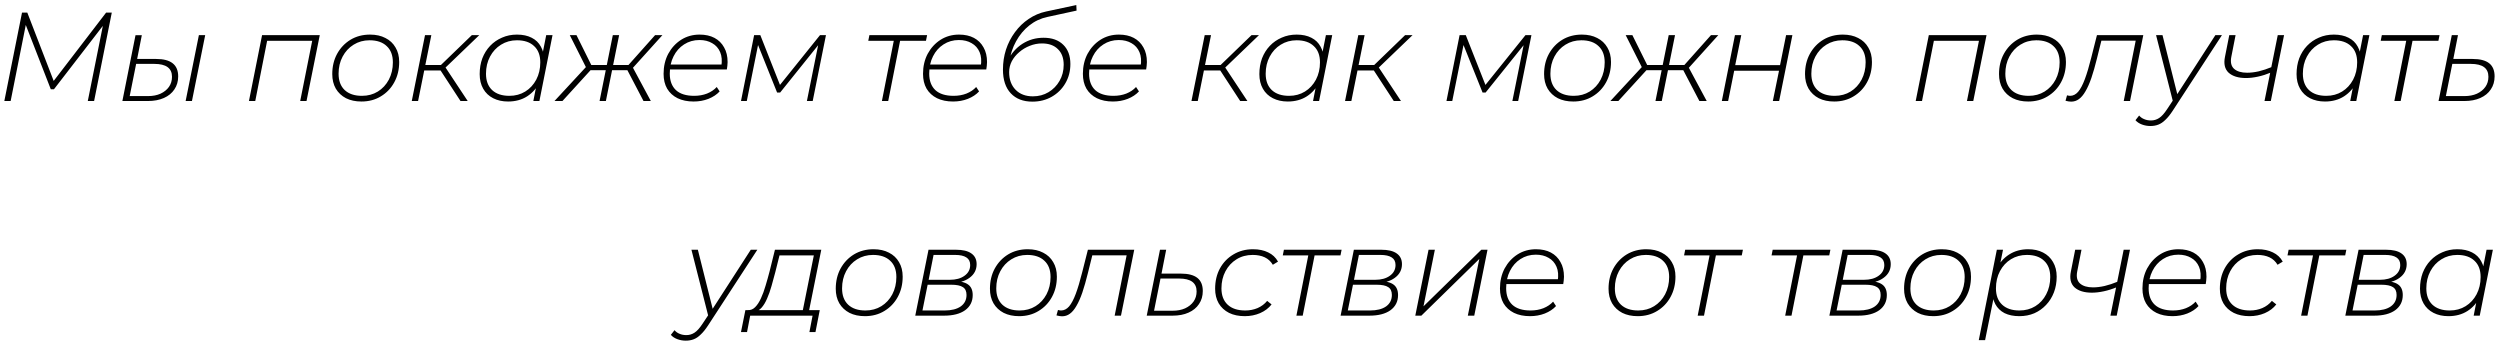 <?xml version="1.0" encoding="UTF-8"?> <svg xmlns="http://www.w3.org/2000/svg" width="396" height="54" viewBox="0 0 396 54" fill="none"> <path d="M0.686 16L3.486 2H4.326L8.666 13.24L8.226 13.18L16.806 2H17.706L14.906 16H13.906L16.406 3.52L16.706 3.56L8.546 14.14H8.046L3.906 3.5L4.166 3.54L1.686 16H0.686ZM29.404 16L31.504 5.56H32.504L30.404 16H29.404ZM24.744 9.34C25.904 9.34 26.77 9.567 27.344 10.02C27.93 10.473 28.224 11.167 28.224 12.1C28.224 12.887 28.024 13.573 27.624 14.16C27.237 14.747 26.684 15.2 25.964 15.52C25.244 15.84 24.404 16 23.444 16H19.384L21.464 5.58H22.464L21.724 9.34H24.744ZM23.444 15.22C24.204 15.22 24.864 15.093 25.424 14.84C25.997 14.573 26.444 14.213 26.764 13.76C27.084 13.307 27.244 12.773 27.244 12.16C27.244 10.8 26.31 10.12 24.444 10.12H21.564L20.544 15.22H23.444ZM39.433 16L41.513 5.56H50.653L48.553 16H47.553L49.513 6.16L49.733 6.46H42.053L42.373 6.16L40.433 16H39.433ZM57.251 16.08C56.318 16.08 55.505 15.907 54.811 15.56C54.118 15.2 53.578 14.693 53.191 14.04C52.818 13.387 52.631 12.62 52.631 11.74C52.631 10.54 52.885 9.473 53.391 8.54C53.911 7.593 54.618 6.847 55.511 6.3C56.418 5.753 57.451 5.48 58.611 5.48C59.558 5.48 60.371 5.66 61.051 6.02C61.745 6.367 62.278 6.867 62.651 7.52C63.038 8.16 63.231 8.927 63.231 9.82C63.231 11.02 62.971 12.093 62.451 13.04C61.945 13.973 61.238 14.713 60.331 15.26C59.438 15.807 58.411 16.08 57.251 16.08ZM57.331 15.18C58.278 15.18 59.118 14.953 59.851 14.5C60.585 14.047 61.165 13.42 61.591 12.62C62.018 11.807 62.231 10.893 62.231 9.88C62.231 8.76 61.905 7.9 61.251 7.3C60.611 6.687 59.705 6.38 58.531 6.38C57.598 6.38 56.758 6.613 56.011 7.08C55.278 7.533 54.698 8.16 54.271 8.96C53.845 9.76 53.631 10.667 53.631 11.68C53.631 12.787 53.951 13.647 54.591 14.26C55.245 14.873 56.158 15.18 57.331 15.18ZM72.944 16L69.524 10.76L70.364 10.38L74.084 16H72.944ZM65.224 16L67.324 5.56H68.324L66.224 16H65.224ZM66.884 11.16L67.044 10.3H70.324L70.164 11.16H66.884ZM70.384 10.88L69.404 10.72L74.744 5.56H75.924L70.384 10.88ZM80.481 16.08C79.588 16.08 78.801 15.907 78.121 15.56C77.441 15.213 76.915 14.713 76.541 14.06C76.168 13.407 75.981 12.633 75.981 11.74C75.981 10.833 76.121 10 76.401 9.24C76.695 8.48 77.108 7.82 77.641 7.26C78.175 6.7 78.801 6.267 79.521 5.96C80.241 5.64 81.028 5.48 81.881 5.48C82.801 5.48 83.581 5.647 84.221 5.98C84.861 6.3 85.348 6.773 85.681 7.4C86.028 8.013 86.201 8.76 86.201 9.64C86.215 10.88 85.981 11.987 85.501 12.96C85.035 13.933 84.368 14.7 83.501 15.26C82.648 15.807 81.641 16.08 80.481 16.08ZM80.681 15.18C81.628 15.18 82.468 14.953 83.201 14.5C83.935 14.047 84.515 13.42 84.941 12.62C85.368 11.807 85.581 10.893 85.581 9.88C85.581 8.76 85.255 7.9 84.601 7.3C83.961 6.687 83.055 6.38 81.881 6.38C80.948 6.38 80.108 6.613 79.361 7.08C78.628 7.533 78.048 8.16 77.621 8.96C77.195 9.76 76.981 10.667 76.981 11.68C76.981 12.787 77.301 13.647 77.941 14.26C78.595 14.873 79.508 15.18 80.681 15.18ZM84.481 16L85.121 12.74L85.701 10.92L85.841 9L86.521 5.56H87.521L85.441 16H84.481ZM101.931 16L99.191 10.76L100.071 10.38L103.091 16H101.931ZM96.631 11.12L96.791 10.3H100.031L99.871 11.12H96.631ZM100.131 10.88L99.171 10.72L103.771 5.56H104.931L100.131 10.88ZM89.091 16H87.831L93.091 10.32L93.871 10.76L89.091 16ZM95.971 16H94.971L97.071 5.56H98.071L95.971 16ZM96.271 11.12H93.051L93.231 10.3H96.431L96.271 11.12ZM92.931 10.88L90.251 5.56H91.311L93.871 10.72L92.931 10.88ZM109.872 16.08C108.899 16.08 108.052 15.907 107.332 15.56C106.612 15.2 106.059 14.693 105.672 14.04C105.299 13.387 105.112 12.607 105.112 11.7C105.112 10.513 105.359 9.453 105.852 8.52C106.359 7.587 107.039 6.847 107.892 6.3C108.759 5.753 109.732 5.48 110.812 5.48C111.732 5.48 112.519 5.653 113.172 6C113.826 6.347 114.332 6.847 114.692 7.5C115.066 8.14 115.252 8.92 115.252 9.84C115.252 10.04 115.239 10.24 115.212 10.44C115.186 10.64 115.159 10.827 115.132 11H105.872L106.012 10.22H114.652L114.252 10.56C114.399 9.64 114.339 8.873 114.072 8.26C113.806 7.633 113.386 7.16 112.812 6.84C112.252 6.507 111.579 6.34 110.792 6.34C109.886 6.34 109.072 6.573 108.352 7.04C107.646 7.493 107.092 8.12 106.692 8.92C106.292 9.707 106.092 10.62 106.092 11.66C106.092 12.793 106.419 13.667 107.072 14.28C107.726 14.88 108.686 15.18 109.952 15.18C110.699 15.18 111.379 15.06 111.992 14.82C112.619 14.567 113.132 14.22 113.532 13.78L113.992 14.48C113.539 14.973 112.946 15.367 112.212 15.66C111.492 15.94 110.712 16.08 109.872 16.08ZM117.373 16L119.453 5.56H120.433L123.693 13.82H123.253L129.893 5.56H130.833L128.733 16H127.813L129.673 6.76L129.853 6.84L123.573 14.66H123.093L119.933 6.78L120.153 6.74L118.293 16H117.373ZM139.694 16L141.634 6.16L141.874 6.46H137.534L137.714 5.56H146.854L146.674 6.46H142.314L142.634 6.16L140.694 16H139.694ZM150.967 16.08C149.994 16.08 149.147 15.907 148.427 15.56C147.707 15.2 147.154 14.693 146.767 14.04C146.394 13.387 146.207 12.607 146.207 11.7C146.207 10.513 146.454 9.453 146.947 8.52C147.454 7.587 148.134 6.847 148.987 6.3C149.854 5.753 150.827 5.48 151.907 5.48C152.827 5.48 153.614 5.653 154.267 6C154.92 6.347 155.427 6.847 155.787 7.5C156.16 8.14 156.347 8.92 156.347 9.84C156.347 10.04 156.334 10.24 156.307 10.44C156.28 10.64 156.254 10.827 156.227 11H146.967L147.107 10.22H155.747L155.347 10.56C155.494 9.64 155.434 8.873 155.167 8.26C154.9 7.633 154.48 7.16 153.907 6.84C153.347 6.507 152.674 6.34 151.887 6.34C150.98 6.34 150.167 6.573 149.447 7.04C148.74 7.493 148.187 8.12 147.787 8.92C147.387 9.707 147.187 10.62 147.187 11.66C147.187 12.793 147.514 13.667 148.167 14.28C148.82 14.88 149.78 15.18 151.047 15.18C151.794 15.18 152.474 15.06 153.087 14.82C153.714 14.567 154.227 14.22 154.627 13.78L155.087 14.48C154.634 14.973 154.04 15.367 153.307 15.66C152.587 15.94 151.807 16.08 150.967 16.08ZM163.528 16.1C162.075 16.1 160.935 15.66 160.108 14.78C159.281 13.9 158.868 12.647 158.868 11.02C158.868 9.913 159.028 8.86 159.348 7.86C159.681 6.847 160.155 5.927 160.768 5.1C161.381 4.26 162.108 3.56 162.948 3C163.788 2.427 164.708 2.033 165.708 1.82L170.488 0.8L170.528 1.68L165.928 2.68C164.848 2.907 163.881 3.36 163.028 4.04C162.188 4.707 161.495 5.54 160.948 6.54C160.401 7.527 160.041 8.627 159.868 9.84L159.548 9.72C160.148 8.507 160.948 7.58 161.948 6.94C162.948 6.3 164.068 5.98 165.308 5.98C166.628 5.98 167.661 6.347 168.408 7.08C169.168 7.813 169.548 8.833 169.548 10.14C169.548 11.273 169.281 12.293 168.748 13.2C168.228 14.093 167.515 14.8 166.608 15.32C165.701 15.84 164.675 16.1 163.528 16.1ZM163.608 15.26C164.528 15.26 165.355 15.04 166.088 14.6C166.821 14.16 167.401 13.567 167.828 12.82C168.268 12.06 168.488 11.207 168.488 10.26C168.488 9.193 168.181 8.367 167.568 7.78C166.968 7.18 166.128 6.88 165.048 6.88C164.381 6.88 163.735 7.007 163.108 7.26C162.495 7.5 161.941 7.833 161.448 8.26C160.955 8.673 160.561 9.153 160.268 9.7C159.988 10.247 159.848 10.82 159.848 11.42C159.848 12.593 160.188 13.527 160.868 14.22C161.548 14.913 162.461 15.26 163.608 15.26ZM176.29 16.08C175.316 16.08 174.47 15.907 173.75 15.56C173.03 15.2 172.476 14.693 172.09 14.04C171.716 13.387 171.53 12.607 171.53 11.7C171.53 10.513 171.776 9.453 172.27 8.52C172.776 7.587 173.456 6.847 174.31 6.3C175.176 5.753 176.15 5.48 177.23 5.48C178.15 5.48 178.936 5.653 179.59 6C180.243 6.347 180.75 6.847 181.11 7.5C181.483 8.14 181.67 8.92 181.67 9.84C181.67 10.04 181.656 10.24 181.63 10.44C181.603 10.64 181.576 10.827 181.55 11H172.29L172.43 10.22H181.07L180.67 10.56C180.816 9.64 180.756 8.873 180.49 8.26C180.223 7.633 179.803 7.16 179.23 6.84C178.67 6.507 177.996 6.34 177.21 6.34C176.303 6.34 175.49 6.573 174.77 7.04C174.063 7.493 173.51 8.12 173.11 8.92C172.71 9.707 172.51 10.62 172.51 11.66C172.51 12.793 172.836 13.667 173.49 14.28C174.143 14.88 175.103 15.18 176.37 15.18C177.116 15.18 177.796 15.06 178.41 14.82C179.036 14.567 179.55 14.22 179.95 13.78L180.41 14.48C179.956 14.973 179.363 15.367 178.63 15.66C177.91 15.94 177.13 16.08 176.29 16.08ZM196.447 16L193.027 10.76L193.867 10.38L197.587 16H196.447ZM188.727 16L190.827 5.56H191.827L189.727 16H188.727ZM190.387 11.16L190.547 10.3H193.827L193.667 11.16H190.387ZM193.887 10.88L192.907 10.72L198.247 5.56H199.427L193.887 10.88ZM203.984 16.08C203.091 16.08 202.304 15.907 201.624 15.56C200.944 15.213 200.418 14.713 200.044 14.06C199.671 13.407 199.484 12.633 199.484 11.74C199.484 10.833 199.624 10 199.904 9.24C200.198 8.48 200.611 7.82 201.144 7.26C201.678 6.7 202.304 6.267 203.024 5.96C203.744 5.64 204.531 5.48 205.384 5.48C206.304 5.48 207.084 5.647 207.724 5.98C208.364 6.3 208.851 6.773 209.184 7.4C209.531 8.013 209.704 8.76 209.704 9.64C209.718 10.88 209.484 11.987 209.004 12.96C208.538 13.933 207.871 14.7 207.004 15.26C206.151 15.807 205.144 16.08 203.984 16.08ZM204.184 15.18C205.131 15.18 205.971 14.953 206.704 14.5C207.438 14.047 208.018 13.42 208.444 12.62C208.871 11.807 209.084 10.893 209.084 9.88C209.084 8.76 208.758 7.9 208.104 7.3C207.464 6.687 206.558 6.38 205.384 6.38C204.451 6.38 203.611 6.613 202.864 7.08C202.131 7.533 201.551 8.16 201.124 8.96C200.698 9.76 200.484 10.667 200.484 11.68C200.484 12.787 200.804 13.647 201.444 14.26C202.098 14.873 203.011 15.18 204.184 15.18ZM207.984 16L208.624 12.74L209.204 10.92L209.344 9L210.024 5.56H211.024L208.944 16H207.984ZM220.774 16L217.354 10.76L218.194 10.38L221.914 16H220.774ZM213.054 16L215.154 5.56H216.154L214.054 16H213.054ZM214.714 11.16L214.874 10.3H218.154L217.994 11.16H214.714ZM218.214 10.88L217.234 10.72L222.574 5.56H223.754L218.214 10.88ZM229.119 16L231.199 5.56H232.179L235.439 13.82H234.999L241.639 5.56H242.579L240.479 16H239.559L241.419 6.76L241.599 6.84L235.319 14.66H234.839L231.679 6.78L231.899 6.74L230.039 16H229.119ZM249.203 16.08C248.269 16.08 247.456 15.907 246.763 15.56C246.069 15.2 245.529 14.693 245.143 14.04C244.769 13.387 244.583 12.62 244.583 11.74C244.583 10.54 244.836 9.473 245.343 8.54C245.863 7.593 246.569 6.847 247.463 6.3C248.369 5.753 249.403 5.48 250.563 5.48C251.509 5.48 252.323 5.66 253.003 6.02C253.696 6.367 254.229 6.867 254.603 7.52C254.989 8.16 255.183 8.927 255.183 9.82C255.183 11.02 254.923 12.093 254.403 13.04C253.896 13.973 253.189 14.713 252.283 15.26C251.389 15.807 250.363 16.08 249.203 16.08ZM249.283 15.18C250.229 15.18 251.069 14.953 251.803 14.5C252.536 14.047 253.116 13.42 253.543 12.62C253.969 11.807 254.183 10.893 254.183 9.88C254.183 8.76 253.856 7.9 253.203 7.3C252.563 6.687 251.656 6.38 250.483 6.38C249.549 6.38 248.709 6.613 247.963 7.08C247.229 7.533 246.649 8.16 246.223 8.96C245.796 9.76 245.583 10.667 245.583 11.68C245.583 12.787 245.903 13.647 246.543 14.26C247.196 14.873 248.109 15.18 249.283 15.18ZM269.185 16L266.445 10.76L267.325 10.38L270.345 16H269.185ZM263.885 11.12L264.045 10.3H267.285L267.125 11.12H263.885ZM267.385 10.88L266.425 10.72L271.025 5.56H272.185L267.385 10.88ZM256.345 16H255.085L260.345 10.32L261.125 10.76L256.345 16ZM263.225 16H262.225L264.325 5.56H265.325L263.225 16ZM263.525 11.12H260.305L260.485 10.3H263.685L263.525 11.12ZM260.185 10.88L257.505 5.56H258.565L261.125 10.72L260.185 10.88ZM272.737 16L274.817 5.56H275.817L274.857 10.32H281.957L282.917 5.56H283.917L281.817 16H280.817L281.797 11.2H274.697L273.737 16H272.737ZM290.536 16.08C289.603 16.08 288.79 15.907 288.096 15.56C287.403 15.2 286.863 14.693 286.476 14.04C286.103 13.387 285.916 12.62 285.916 11.74C285.916 10.54 286.17 9.473 286.676 8.54C287.196 7.593 287.903 6.847 288.796 6.3C289.703 5.753 290.736 5.48 291.896 5.48C292.843 5.48 293.656 5.66 294.336 6.02C295.03 6.367 295.563 6.867 295.936 7.52C296.323 8.16 296.516 8.927 296.516 9.82C296.516 11.02 296.256 12.093 295.736 13.04C295.23 13.973 294.523 14.713 293.616 15.26C292.723 15.807 291.696 16.08 290.536 16.08ZM290.616 15.18C291.563 15.18 292.403 14.953 293.136 14.5C293.87 14.047 294.45 13.42 294.876 12.62C295.303 11.807 295.516 10.893 295.516 9.88C295.516 8.76 295.19 7.9 294.536 7.3C293.896 6.687 292.99 6.38 291.816 6.38C290.883 6.38 290.043 6.613 289.296 7.08C288.563 7.533 287.983 8.16 287.556 8.96C287.13 9.76 286.916 10.667 286.916 11.68C286.916 12.787 287.236 13.647 287.876 14.26C288.53 14.873 289.443 15.18 290.616 15.18ZM303.446 16L305.526 5.56H314.666L312.566 16H311.566L313.526 6.16L313.746 6.46H306.066L306.386 6.16L304.446 16H303.446ZM321.265 16.08C320.331 16.08 319.518 15.907 318.825 15.56C318.131 15.2 317.591 14.693 317.205 14.04C316.831 13.387 316.645 12.62 316.645 11.74C316.645 10.54 316.898 9.473 317.405 8.54C317.925 7.593 318.631 6.847 319.525 6.3C320.431 5.753 321.465 5.48 322.625 5.48C323.571 5.48 324.385 5.66 325.065 6.02C325.758 6.367 326.291 6.867 326.665 7.52C327.051 8.16 327.245 8.927 327.245 9.82C327.245 11.02 326.985 12.093 326.465 13.04C325.958 13.973 325.251 14.713 324.345 15.26C323.451 15.807 322.425 16.08 321.265 16.08ZM321.345 15.18C322.291 15.18 323.131 14.953 323.865 14.5C324.598 14.047 325.178 13.42 325.605 12.62C326.031 11.807 326.245 10.893 326.245 9.88C326.245 8.76 325.918 7.9 325.265 7.3C324.625 6.687 323.718 6.38 322.545 6.38C321.611 6.38 320.771 6.613 320.025 7.08C319.291 7.533 318.711 8.16 318.285 8.96C317.858 9.76 317.645 10.667 317.645 11.68C317.645 12.787 317.965 13.647 318.605 14.26C319.258 14.873 320.171 15.18 321.345 15.18ZM327.178 15.96L327.418 15.1C327.525 15.113 327.618 15.133 327.698 15.16C327.778 15.173 327.845 15.18 327.898 15.18C328.378 15.18 328.805 14.967 329.178 14.54C329.552 14.1 329.905 13.433 330.238 12.54C330.572 11.647 330.912 10.507 331.258 9.12L332.158 5.56H339.498L337.398 16H336.398L338.358 6.12L338.598 6.44H332.618L332.938 6.12L332.158 9.26C331.865 10.447 331.572 11.473 331.278 12.34C330.985 13.193 330.672 13.9 330.338 14.46C330.018 15.02 329.672 15.433 329.298 15.7C328.938 15.967 328.525 16.1 328.058 16.1C327.912 16.1 327.772 16.087 327.638 16.06C327.505 16.047 327.352 16.013 327.178 15.96ZM340.619 19.96C340.152 19.96 339.706 19.88 339.279 19.72C338.852 19.56 338.512 19.333 338.259 19.04L338.839 18.3C339.066 18.567 339.339 18.76 339.659 18.88C339.966 19.013 340.319 19.08 340.719 19.08C341.186 19.08 341.612 18.953 341.999 18.7C342.399 18.447 342.826 17.973 343.279 17.28L344.379 15.62L344.539 15.44L350.919 5.56H351.959L344.159 17.54C343.759 18.153 343.372 18.633 342.999 18.98C342.639 19.34 342.266 19.593 341.879 19.74C341.506 19.887 341.086 19.96 340.619 19.96ZM344.239 16.26L341.519 5.56H342.539L344.999 15.38L344.239 16.26ZM359.737 11.48C359.03 11.773 358.337 11.993 357.657 12.14C356.977 12.287 356.344 12.36 355.757 12.36C354.557 12.36 353.644 12.08 353.017 11.52C352.404 10.947 352.21 10.107 352.437 9L353.117 5.56H354.117L353.437 9.02C353.277 9.86 353.424 10.487 353.877 10.9C354.344 11.313 355.03 11.52 355.937 11.52C356.51 11.52 357.124 11.447 357.777 11.3C358.444 11.14 359.13 10.913 359.837 10.62L359.737 11.48ZM358.697 16L360.797 5.56H361.797L359.697 16H358.697ZM368.274 16.08C367.381 16.08 366.594 15.907 365.914 15.56C365.234 15.213 364.708 14.713 364.334 14.06C363.961 13.407 363.774 12.633 363.774 11.74C363.774 10.833 363.914 10 364.194 9.24C364.488 8.48 364.901 7.82 365.434 7.26C365.968 6.7 366.594 6.267 367.314 5.96C368.034 5.64 368.821 5.48 369.674 5.48C370.594 5.48 371.374 5.647 372.014 5.98C372.654 6.3 373.141 6.773 373.474 7.4C373.821 8.013 373.994 8.76 373.994 9.64C374.008 10.88 373.774 11.987 373.294 12.96C372.828 13.933 372.161 14.7 371.294 15.26C370.441 15.807 369.434 16.08 368.274 16.08ZM368.474 15.18C369.421 15.18 370.261 14.953 370.994 14.5C371.728 14.047 372.308 13.42 372.734 12.62C373.161 11.807 373.374 10.893 373.374 9.88C373.374 8.76 373.048 7.9 372.394 7.3C371.754 6.687 370.848 6.38 369.674 6.38C368.741 6.38 367.901 6.613 367.154 7.08C366.421 7.533 365.841 8.16 365.414 8.96C364.988 9.76 364.774 10.667 364.774 11.68C364.774 12.787 365.094 13.647 365.734 14.26C366.388 14.873 367.301 15.18 368.474 15.18ZM372.274 16L372.914 12.74L373.494 10.92L373.634 9L374.314 5.56H375.314L373.234 16H372.274ZM379.264 16L381.204 6.16L381.444 6.46H377.104L377.284 5.56H386.424L386.244 6.46H381.884L382.204 6.16L380.264 16H379.264ZM391.665 9.34C392.838 9.34 393.711 9.567 394.285 10.02C394.858 10.473 395.145 11.167 395.145 12.1C395.145 12.887 394.945 13.573 394.545 14.16C394.158 14.747 393.605 15.2 392.885 15.52C392.178 15.84 391.338 16 390.365 16H386.265L388.365 5.56H389.345L388.605 9.34H391.665ZM390.365 15.22C391.125 15.22 391.785 15.093 392.345 14.84C392.918 14.573 393.365 14.213 393.685 13.76C394.005 13.307 394.165 12.773 394.165 12.16C394.165 10.8 393.238 10.12 391.385 10.12H388.445L387.425 15.22H390.365ZM108.623 53.96C108.156 53.96 107.709 53.88 107.283 53.72C106.856 53.56 106.516 53.333 106.263 53.04L106.843 52.3C107.069 52.567 107.343 52.76 107.663 52.88C107.969 53.013 108.323 53.08 108.723 53.08C109.189 53.08 109.616 52.953 110.003 52.7C110.403 52.447 110.829 51.973 111.283 51.28L112.383 49.62L112.543 49.44L118.923 39.56H119.963L112.163 51.54C111.763 52.153 111.376 52.633 111.003 52.98C110.643 53.34 110.269 53.593 109.883 53.74C109.509 53.887 109.089 53.96 108.623 53.96ZM112.243 50.26L109.523 39.56H110.543L113.003 49.38L112.243 50.26ZM127.09 49.52L128.91 40.46H123.47L122.81 43.1C122.623 43.833 122.423 44.567 122.21 45.3C122.01 46.02 121.776 46.68 121.51 47.28C121.256 47.88 120.963 48.367 120.63 48.74C120.31 49.1 119.936 49.307 119.51 49.36L118.47 49.12C118.896 49.147 119.276 48.993 119.61 48.66C119.956 48.313 120.263 47.847 120.53 47.26C120.81 46.66 121.056 45.987 121.27 45.24C121.496 44.493 121.71 43.733 121.91 42.96L122.75 39.56H130.09L128.09 49.52H127.09ZM117.37 52.6L118.07 49.12H129.85L129.17 52.6H128.21L128.71 50H118.83L118.33 52.6H117.37ZM137.004 50.08C136.07 50.08 135.257 49.907 134.564 49.56C133.87 49.2 133.33 48.693 132.944 48.04C132.57 47.387 132.384 46.62 132.384 45.74C132.384 44.54 132.637 43.473 133.144 42.54C133.664 41.593 134.37 40.847 135.264 40.3C136.17 39.753 137.204 39.48 138.364 39.48C139.31 39.48 140.124 39.66 140.804 40.02C141.497 40.367 142.03 40.867 142.404 41.52C142.79 42.16 142.984 42.927 142.984 43.82C142.984 45.02 142.724 46.093 142.204 47.04C141.697 47.973 140.99 48.713 140.084 49.26C139.19 49.807 138.164 50.08 137.004 50.08ZM137.084 49.18C138.03 49.18 138.87 48.953 139.604 48.5C140.337 48.047 140.917 47.42 141.344 46.62C141.77 45.807 141.984 44.893 141.984 43.88C141.984 42.76 141.657 41.9 141.004 41.3C140.364 40.687 139.457 40.38 138.284 40.38C137.35 40.38 136.51 40.613 135.764 41.08C135.03 41.533 134.45 42.16 134.024 42.96C133.597 43.76 133.384 44.667 133.384 45.68C133.384 46.787 133.704 47.647 134.344 48.26C134.997 48.873 135.91 49.18 137.084 49.18ZM144.977 50L147.077 39.56H151.437C152.503 39.56 153.31 39.753 153.857 40.14C154.417 40.527 154.697 41.093 154.697 41.84C154.697 42.733 154.323 43.453 153.577 44C152.843 44.547 151.883 44.82 150.697 44.82L150.957 44.52C152.05 44.52 152.843 44.7 153.337 45.06C153.83 45.407 154.077 45.967 154.077 46.74C154.077 47.753 153.677 48.553 152.877 49.14C152.077 49.713 150.963 50 149.537 50H144.977ZM146.117 49.18H149.617C150.71 49.18 151.563 48.967 152.177 48.54C152.79 48.1 153.097 47.493 153.097 46.72C153.097 46.133 152.903 45.72 152.517 45.48C152.143 45.227 151.523 45.1 150.657 45.1H146.937L146.117 49.18ZM147.097 44.32H150.457C151.417 44.32 152.19 44.107 152.777 43.68C153.377 43.253 153.677 42.687 153.677 41.98C153.677 41.433 153.477 41.033 153.077 40.78C152.677 40.513 152.077 40.38 151.277 40.38H147.877L147.097 44.32ZM161.428 50.08C160.494 50.08 159.681 49.907 158.988 49.56C158.294 49.2 157.754 48.693 157.368 48.04C156.994 47.387 156.808 46.62 156.808 45.74C156.808 44.54 157.061 43.473 157.568 42.54C158.088 41.593 158.794 40.847 159.688 40.3C160.594 39.753 161.628 39.48 162.788 39.48C163.734 39.48 164.548 39.66 165.228 40.02C165.921 40.367 166.454 40.867 166.828 41.52C167.214 42.16 167.408 42.927 167.408 43.82C167.408 45.02 167.148 46.093 166.628 47.04C166.121 47.973 165.414 48.713 164.508 49.26C163.614 49.807 162.588 50.08 161.428 50.08ZM161.508 49.18C162.454 49.18 163.294 48.953 164.028 48.5C164.761 48.047 165.341 47.42 165.768 46.62C166.194 45.807 166.408 44.893 166.408 43.88C166.408 42.76 166.081 41.9 165.428 41.3C164.788 40.687 163.881 40.38 162.708 40.38C161.774 40.38 160.934 40.613 160.188 41.08C159.454 41.533 158.874 42.16 158.448 42.96C158.021 43.76 157.808 44.667 157.808 45.68C157.808 46.787 158.128 47.647 158.768 48.26C159.421 48.873 160.334 49.18 161.508 49.18ZM167.342 49.96L167.582 49.1C167.688 49.113 167.782 49.133 167.862 49.16C167.942 49.173 168.008 49.18 168.062 49.18C168.542 49.18 168.968 48.967 169.342 48.54C169.715 48.1 170.068 47.433 170.402 46.54C170.735 45.647 171.075 44.507 171.422 43.12L172.322 39.56H179.662L177.562 50H176.562L178.522 40.12L178.762 40.44H172.782L173.102 40.12L172.322 43.26C172.028 44.447 171.735 45.473 171.442 46.34C171.148 47.193 170.835 47.9 170.502 48.46C170.182 49.02 169.835 49.433 169.462 49.7C169.102 49.967 168.688 50.1 168.222 50.1C168.075 50.1 167.935 50.087 167.802 50.06C167.668 50.047 167.515 50.013 167.342 49.96ZM187.042 43.34C188.216 43.34 189.089 43.567 189.662 44.02C190.236 44.473 190.522 45.167 190.522 46.1C190.522 46.887 190.322 47.573 189.922 48.16C189.536 48.747 188.982 49.2 188.262 49.52C187.556 49.84 186.716 50 185.742 50H181.642L183.742 39.56H184.722L183.982 43.34H187.042ZM185.742 49.22C186.502 49.22 187.162 49.093 187.722 48.84C188.296 48.573 188.742 48.213 189.062 47.76C189.382 47.307 189.542 46.773 189.542 46.16C189.542 44.8 188.616 44.12 186.762 44.12H183.822L182.802 49.22H185.742ZM197.177 50.08C196.217 50.08 195.384 49.907 194.677 49.56C193.971 49.2 193.424 48.693 193.037 48.04C192.664 47.387 192.477 46.62 192.477 45.74C192.477 44.527 192.731 43.453 193.237 42.52C193.757 41.573 194.471 40.833 195.377 40.3C196.284 39.753 197.317 39.48 198.477 39.48C199.411 39.48 200.211 39.647 200.877 39.98C201.557 40.3 202.077 40.787 202.437 41.44L201.617 41.94C201.297 41.407 200.871 41.013 200.337 40.76C199.804 40.507 199.164 40.38 198.417 40.38C197.457 40.38 196.604 40.613 195.857 41.08C195.124 41.533 194.544 42.16 194.117 42.96C193.691 43.76 193.477 44.667 193.477 45.68C193.477 46.787 193.804 47.647 194.457 48.26C195.111 48.873 196.044 49.18 197.257 49.18C197.951 49.18 198.597 49.053 199.197 48.8C199.811 48.533 200.317 48.153 200.717 47.66L201.417 48.22C200.964 48.807 200.357 49.267 199.597 49.6C198.851 49.92 198.044 50.08 197.177 50.08ZM205.35 50L207.29 40.16L207.53 40.46H203.19L203.37 39.56H212.51L212.33 40.46H207.97L208.29 40.16L206.35 50H205.35ZM212.351 50L214.451 39.56H218.811C219.877 39.56 220.684 39.753 221.231 40.14C221.791 40.527 222.071 41.093 222.071 41.84C222.071 42.733 221.697 43.453 220.951 44C220.217 44.547 219.257 44.82 218.071 44.82L218.331 44.52C219.424 44.52 220.217 44.7 220.711 45.06C221.204 45.407 221.451 45.967 221.451 46.74C221.451 47.753 221.051 48.553 220.251 49.14C219.451 49.713 218.337 50 216.911 50H212.351ZM213.491 49.18H216.991C218.084 49.18 218.937 48.967 219.551 48.54C220.164 48.1 220.471 47.493 220.471 46.72C220.471 46.133 220.277 45.72 219.891 45.48C219.517 45.227 218.897 45.1 218.031 45.1H214.311L213.491 49.18ZM214.471 44.32H217.831C218.791 44.32 219.564 44.107 220.151 43.68C220.751 43.253 221.051 42.687 221.051 41.98C221.051 41.433 220.851 41.033 220.451 40.78C220.051 40.513 219.451 40.38 218.651 40.38H215.251L214.471 44.32ZM224.182 50L226.282 39.56H227.282L225.482 48.52L234.642 39.56H235.622L233.522 50H232.502L234.322 41.02L225.142 50H224.182ZM242.355 50.08C241.382 50.08 240.535 49.907 239.815 49.56C239.095 49.2 238.542 48.693 238.155 48.04C237.782 47.387 237.595 46.607 237.595 45.7C237.595 44.513 237.842 43.453 238.335 42.52C238.842 41.587 239.522 40.847 240.375 40.3C241.242 39.753 242.215 39.48 243.295 39.48C244.215 39.48 245.002 39.653 245.655 40C246.309 40.347 246.815 40.847 247.175 41.5C247.549 42.14 247.735 42.92 247.735 43.84C247.735 44.04 247.722 44.24 247.695 44.44C247.669 44.64 247.642 44.827 247.615 45H238.355L238.495 44.22H247.135L246.735 44.56C246.882 43.64 246.822 42.873 246.555 42.26C246.289 41.633 245.869 41.16 245.295 40.84C244.735 40.507 244.062 40.34 243.275 40.34C242.369 40.34 241.555 40.573 240.835 41.04C240.129 41.493 239.575 42.12 239.175 42.92C238.775 43.707 238.575 44.62 238.575 45.66C238.575 46.793 238.902 47.667 239.555 48.28C240.209 48.88 241.169 49.18 242.435 49.18C243.182 49.18 243.862 49.06 244.475 48.82C245.102 48.567 245.615 48.22 246.015 47.78L246.475 48.48C246.022 48.973 245.429 49.367 244.695 49.66C243.975 49.94 243.195 50.08 242.355 50.08ZM259.413 50.08C258.48 50.08 257.666 49.907 256.973 49.56C256.28 49.2 255.74 48.693 255.353 48.04C254.98 47.387 254.793 46.62 254.793 45.74C254.793 44.54 255.046 43.473 255.553 42.54C256.073 41.593 256.78 40.847 257.673 40.3C258.58 39.753 259.613 39.48 260.773 39.48C261.72 39.48 262.533 39.66 263.213 40.02C263.906 40.367 264.44 40.867 264.813 41.52C265.2 42.16 265.393 42.927 265.393 43.82C265.393 45.02 265.133 46.093 264.613 47.04C264.106 47.973 263.4 48.713 262.493 49.26C261.6 49.807 260.573 50.08 259.413 50.08ZM259.493 49.18C260.44 49.18 261.28 48.953 262.013 48.5C262.746 48.047 263.326 47.42 263.753 46.62C264.18 45.807 264.393 44.893 264.393 43.88C264.393 42.76 264.066 41.9 263.413 41.3C262.773 40.687 261.866 40.38 260.693 40.38C259.76 40.38 258.92 40.613 258.173 41.08C257.44 41.533 256.86 42.16 256.433 42.96C256.006 43.76 255.793 44.667 255.793 45.68C255.793 46.787 256.113 47.647 256.753 48.26C257.406 48.873 258.32 49.18 259.493 49.18ZM268.915 50L270.855 40.16L271.095 40.46H266.755L266.935 39.56H276.075L275.895 40.46H271.535L271.855 40.16L269.915 50H268.915ZM282.773 50L284.713 40.16L284.953 40.46H280.613L280.793 39.56H289.933L289.753 40.46H285.393L285.713 40.16L283.773 50H282.773ZM289.774 50L291.874 39.56H296.234C297.301 39.56 298.108 39.753 298.654 40.14C299.214 40.527 299.494 41.093 299.494 41.84C299.494 42.733 299.121 43.453 298.374 44C297.641 44.547 296.681 44.82 295.494 44.82L295.754 44.52C296.848 44.52 297.641 44.7 298.134 45.06C298.628 45.407 298.874 45.967 298.874 46.74C298.874 47.753 298.474 48.553 297.674 49.14C296.874 49.713 295.761 50 294.334 50H289.774ZM290.914 49.18H294.414C295.508 49.18 296.361 48.967 296.974 48.54C297.588 48.1 297.894 47.493 297.894 46.72C297.894 46.133 297.701 45.72 297.314 45.48C296.941 45.227 296.321 45.1 295.454 45.1H291.734L290.914 49.18ZM291.894 44.32H295.254C296.214 44.32 296.988 44.107 297.574 43.68C298.174 43.253 298.474 42.687 298.474 41.98C298.474 41.433 298.274 41.033 297.874 40.78C297.474 40.513 296.874 40.38 296.074 40.38H292.674L291.894 44.32ZM306.225 50.08C305.292 50.08 304.479 49.907 303.785 49.56C303.092 49.2 302.552 48.693 302.165 48.04C301.792 47.387 301.605 46.62 301.605 45.74C301.605 44.54 301.859 43.473 302.365 42.54C302.885 41.593 303.592 40.847 304.485 40.3C305.392 39.753 306.425 39.48 307.585 39.48C308.532 39.48 309.345 39.66 310.025 40.02C310.719 40.367 311.252 40.867 311.625 41.52C312.012 42.16 312.205 42.927 312.205 43.82C312.205 45.02 311.945 46.093 311.425 47.04C310.919 47.973 310.212 48.713 309.305 49.26C308.412 49.807 307.385 50.08 306.225 50.08ZM306.305 49.18C307.252 49.18 308.092 48.953 308.825 48.5C309.559 48.047 310.139 47.42 310.565 46.62C310.992 45.807 311.205 44.893 311.205 43.88C311.205 42.76 310.879 41.9 310.225 41.3C309.585 40.687 308.679 40.38 307.505 40.38C306.572 40.38 305.732 40.613 304.985 41.08C304.252 41.533 303.672 42.16 303.245 42.96C302.819 43.76 302.605 44.667 302.605 45.68C302.605 46.787 302.925 47.647 303.565 48.26C304.219 48.873 305.132 49.18 306.305 49.18ZM319.858 50.08C318.952 50.08 318.172 49.92 317.518 49.6C316.878 49.267 316.392 48.793 316.058 48.18C315.725 47.553 315.552 46.8 315.538 45.92C315.538 44.667 315.772 43.56 316.238 42.6C316.718 41.627 317.385 40.867 318.238 40.32C319.105 39.76 320.112 39.48 321.258 39.48C322.165 39.48 322.952 39.653 323.618 40C324.298 40.347 324.825 40.847 325.198 41.5C325.585 42.153 325.778 42.927 325.778 43.82C325.778 44.727 325.632 45.56 325.338 46.32C325.045 47.08 324.632 47.74 324.098 48.3C323.578 48.86 322.958 49.3 322.238 49.62C321.518 49.927 320.725 50.08 319.858 50.08ZM313.438 53.88L316.298 39.56H317.278L316.618 42.82L316.058 44.64L315.918 46.56L314.438 53.88H313.438ZM319.878 49.18C320.825 49.18 321.665 48.953 322.398 48.5C323.132 48.047 323.705 47.42 324.118 46.62C324.545 45.807 324.758 44.893 324.758 43.88C324.758 42.76 324.432 41.9 323.778 41.3C323.138 40.687 322.232 40.38 321.058 40.38C320.125 40.38 319.285 40.607 318.538 41.06C317.805 41.513 317.225 42.14 316.798 42.94C316.372 43.74 316.158 44.653 316.158 45.68C316.158 46.787 316.485 47.647 317.138 48.26C317.792 48.873 318.705 49.18 319.878 49.18ZM335.328 45.48C334.621 45.773 333.928 45.993 333.248 46.14C332.568 46.287 331.934 46.36 331.348 46.36C330.148 46.36 329.234 46.08 328.608 45.52C327.994 44.947 327.801 44.107 328.028 43L328.708 39.56H329.708L329.028 43.02C328.868 43.86 329.014 44.487 329.468 44.9C329.934 45.313 330.621 45.52 331.528 45.52C332.101 45.52 332.714 45.447 333.368 45.3C334.034 45.14 334.721 44.913 335.428 44.62L335.328 45.48ZM334.288 50L336.388 39.56H337.388L335.288 50H334.288ZM344.125 50.08C343.151 50.08 342.305 49.907 341.585 49.56C340.865 49.2 340.311 48.693 339.925 48.04C339.551 47.387 339.365 46.607 339.365 45.7C339.365 44.513 339.611 43.453 340.105 42.52C340.611 41.587 341.291 40.847 342.145 40.3C343.011 39.753 343.985 39.48 345.065 39.48C345.985 39.48 346.771 39.653 347.425 40C348.078 40.347 348.585 40.847 348.945 41.5C349.318 42.14 349.505 42.92 349.505 43.84C349.505 44.04 349.491 44.24 349.465 44.44C349.438 44.64 349.411 44.827 349.385 45H340.125L340.265 44.22H348.905L348.505 44.56C348.651 43.64 348.591 42.873 348.325 42.26C348.058 41.633 347.638 41.16 347.065 40.84C346.505 40.507 345.831 40.34 345.045 40.34C344.138 40.34 343.325 40.573 342.605 41.04C341.898 41.493 341.345 42.12 340.945 42.92C340.545 43.707 340.345 44.62 340.345 45.66C340.345 46.793 340.671 47.667 341.325 48.28C341.978 48.88 342.938 49.18 344.205 49.18C344.951 49.18 345.631 49.06 346.245 48.82C346.871 48.567 347.385 48.22 347.785 47.78L348.245 48.48C347.791 48.973 347.198 49.367 346.465 49.66C345.745 49.94 344.965 50.08 344.125 50.08ZM356.326 50.08C355.366 50.08 354.532 49.907 353.826 49.56C353.119 49.2 352.572 48.693 352.186 48.04C351.812 47.387 351.626 46.62 351.626 45.74C351.626 44.527 351.879 43.453 352.386 42.52C352.906 41.573 353.619 40.833 354.526 40.3C355.432 39.753 356.466 39.48 357.626 39.48C358.559 39.48 359.359 39.647 360.026 39.98C360.706 40.3 361.226 40.787 361.586 41.44L360.766 41.94C360.446 41.407 360.019 41.013 359.486 40.76C358.952 40.507 358.312 40.38 357.566 40.38C356.606 40.38 355.752 40.613 355.006 41.08C354.272 41.533 353.692 42.16 353.266 42.96C352.839 43.76 352.626 44.667 352.626 45.68C352.626 46.787 352.952 47.647 353.606 48.26C354.259 48.873 355.192 49.18 356.406 49.18C357.099 49.18 357.746 49.053 358.346 48.8C358.959 48.533 359.466 48.153 359.866 47.66L360.566 48.22C360.112 48.807 359.506 49.267 358.746 49.6C357.999 49.92 357.192 50.08 356.326 50.08ZM364.498 50L366.438 40.16L366.678 40.46H362.338L362.518 39.56H371.658L371.478 40.46H367.118L367.438 40.16L365.498 50H364.498ZM371.499 50L373.599 39.56H377.959C379.026 39.56 379.833 39.753 380.379 40.14C380.939 40.527 381.219 41.093 381.219 41.84C381.219 42.733 380.846 43.453 380.099 44C379.366 44.547 378.406 44.82 377.219 44.82L377.479 44.52C378.573 44.52 379.366 44.7 379.859 45.06C380.353 45.407 380.599 45.967 380.599 46.74C380.599 47.753 380.199 48.553 379.399 49.14C378.599 49.713 377.486 50 376.059 50H371.499ZM372.639 49.18H376.139C377.233 49.18 378.086 48.967 378.699 48.54C379.313 48.1 379.619 47.493 379.619 46.72C379.619 46.133 379.426 45.72 379.039 45.48C378.666 45.227 378.046 45.1 377.179 45.1H373.459L372.639 49.18ZM373.619 44.32H376.979C377.939 44.32 378.713 44.107 379.299 43.68C379.899 43.253 380.199 42.687 380.199 41.98C380.199 41.433 379.999 41.033 379.599 40.78C379.199 40.513 378.599 40.38 377.799 40.38H374.399L373.619 44.32ZM387.83 50.08C386.937 50.08 386.15 49.907 385.47 49.56C384.79 49.213 384.264 48.713 383.89 48.06C383.517 47.407 383.33 46.633 383.33 45.74C383.33 44.833 383.47 44 383.75 43.24C384.044 42.48 384.457 41.82 384.99 41.26C385.524 40.7 386.15 40.267 386.87 39.96C387.59 39.64 388.377 39.48 389.23 39.48C390.15 39.48 390.93 39.647 391.57 39.98C392.21 40.3 392.697 40.773 393.03 41.4C393.377 42.013 393.55 42.76 393.55 43.64C393.564 44.88 393.33 45.987 392.85 46.96C392.384 47.933 391.717 48.7 390.85 49.26C389.997 49.807 388.99 50.08 387.83 50.08ZM388.03 49.18C388.977 49.18 389.817 48.953 390.55 48.5C391.284 48.047 391.864 47.42 392.29 46.62C392.717 45.807 392.93 44.893 392.93 43.88C392.93 42.76 392.604 41.9 391.95 41.3C391.31 40.687 390.404 40.38 389.23 40.38C388.297 40.38 387.457 40.613 386.71 41.08C385.977 41.533 385.397 42.16 384.97 42.96C384.544 43.76 384.33 44.667 384.33 45.68C384.33 46.787 384.65 47.647 385.29 48.26C385.944 48.873 386.857 49.18 388.03 49.18ZM391.83 50L392.47 46.74L393.05 44.92L393.19 43L393.87 39.56H394.87L392.79 50H391.83Z" fill="black"></path> </svg> 